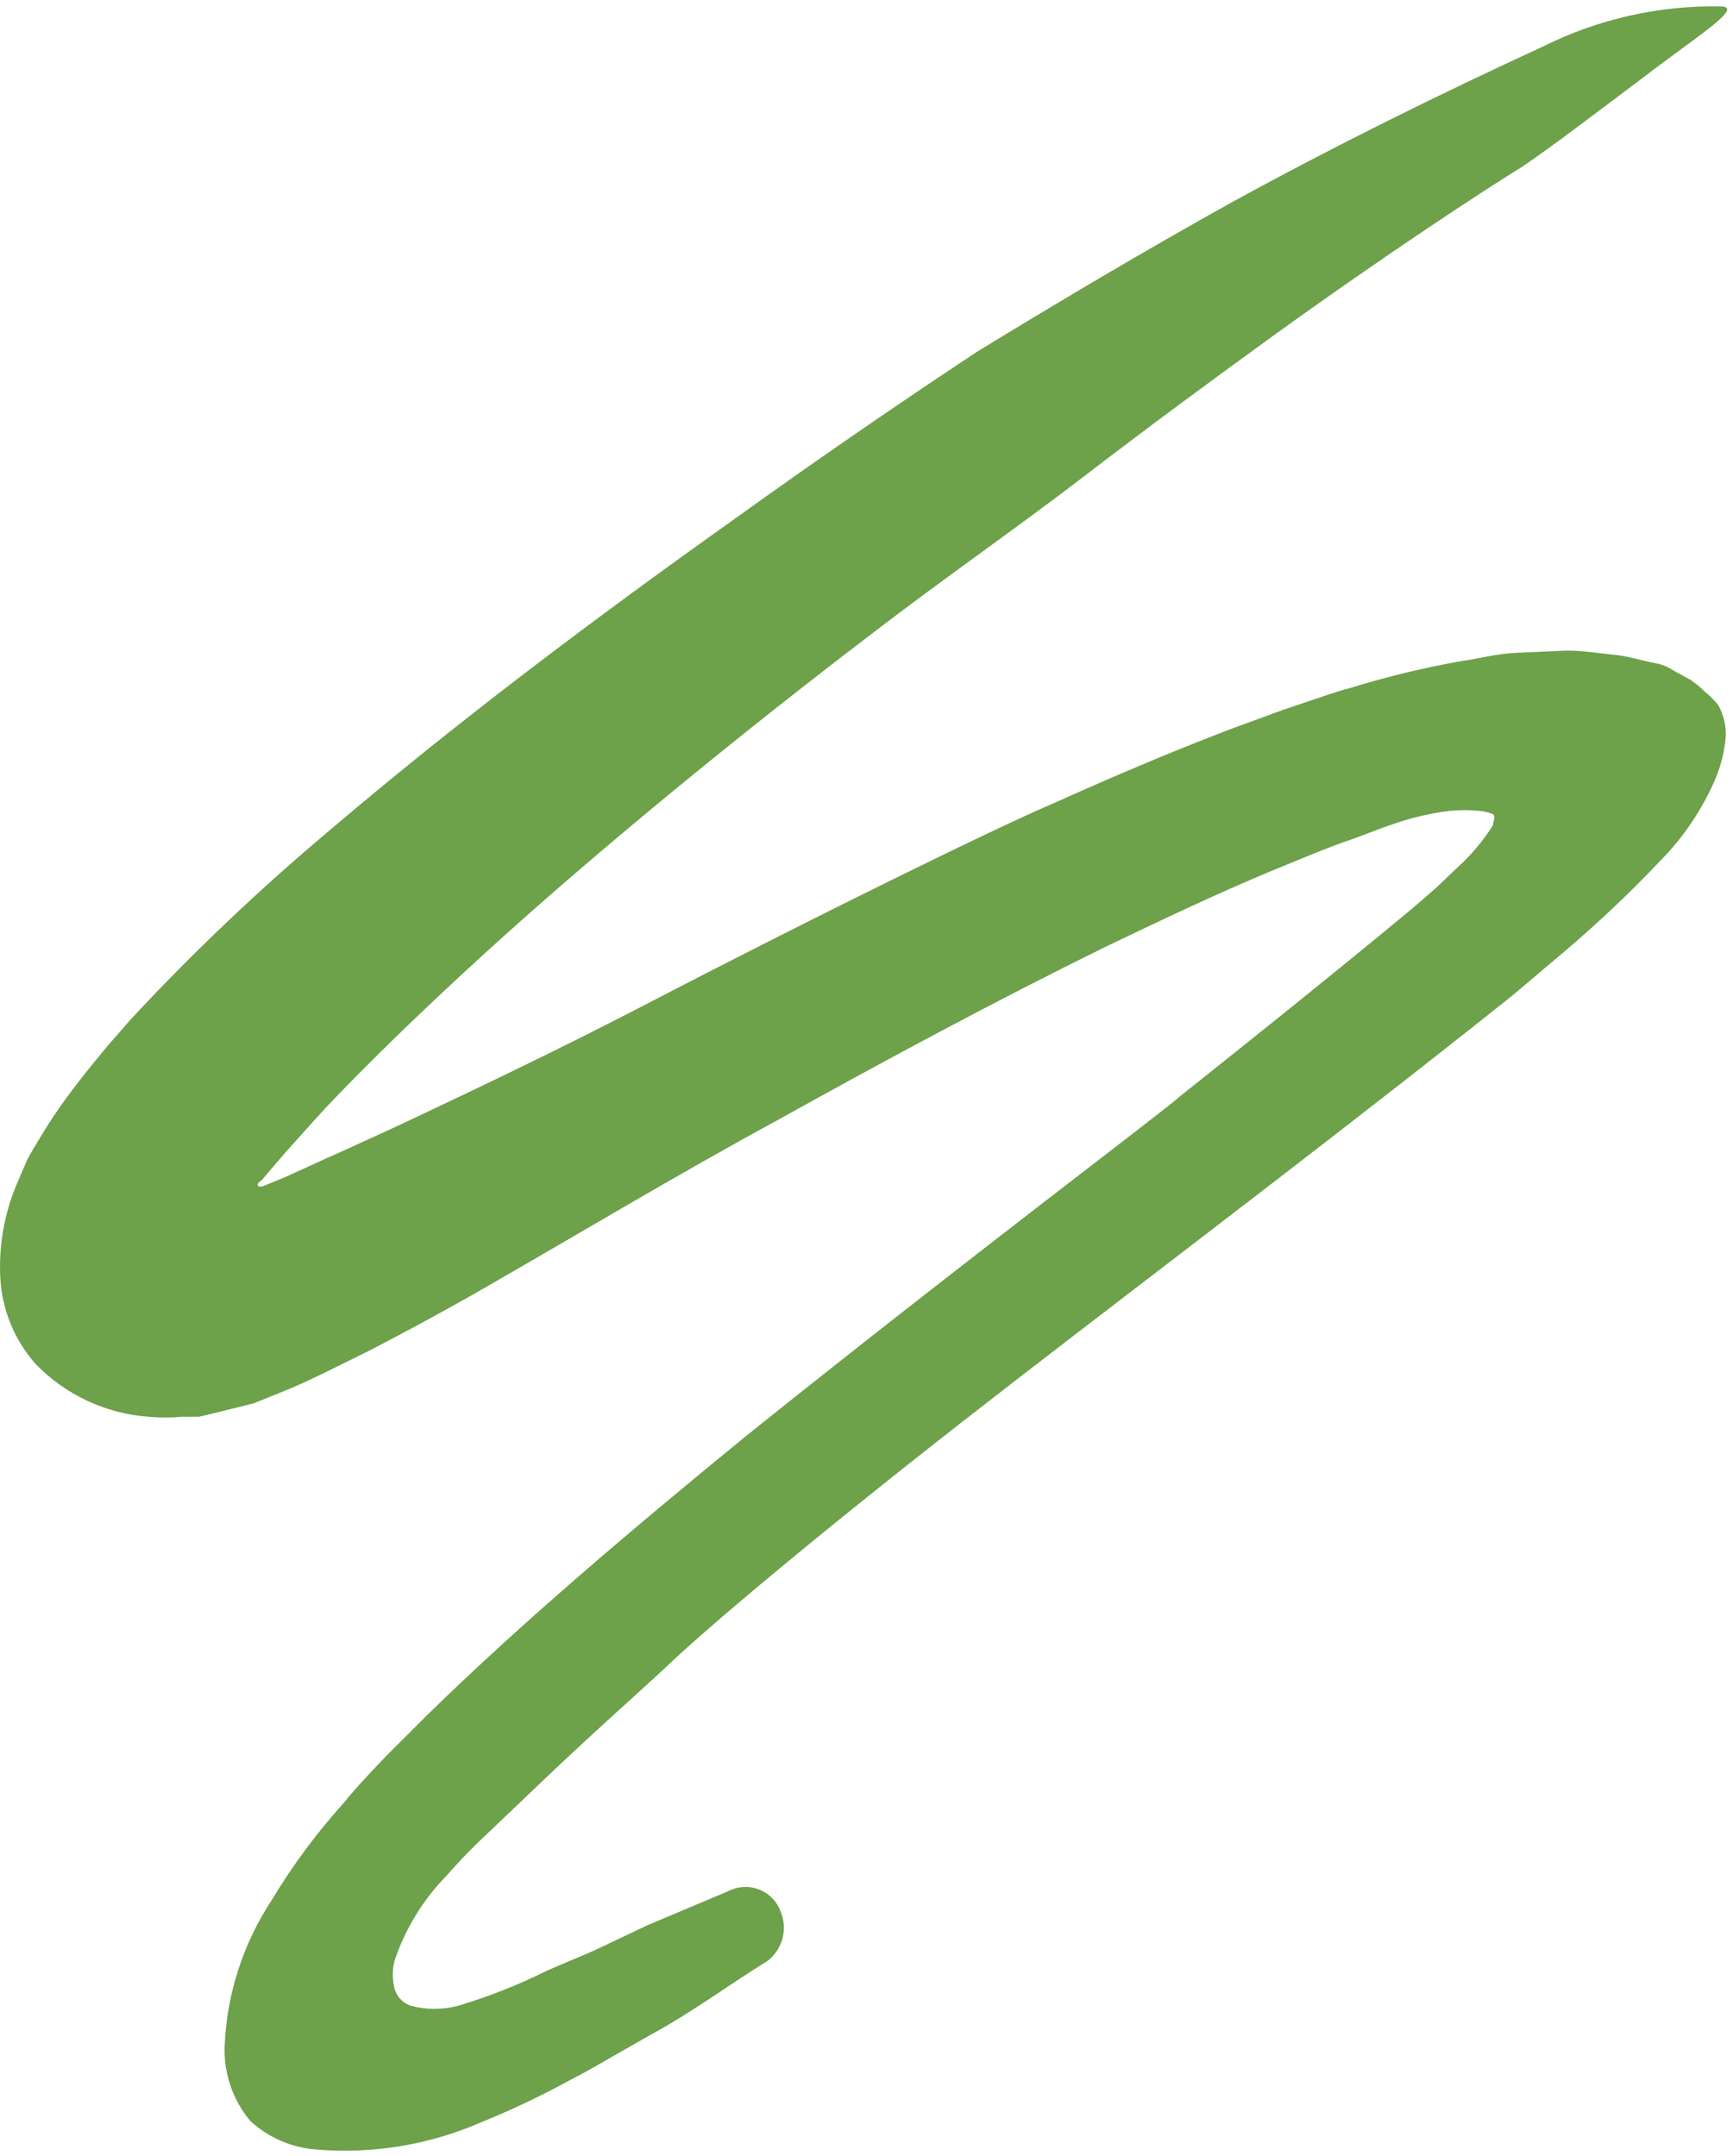 <svg xmlns="http://www.w3.org/2000/svg" viewBox="0 0 82 102" id="svg4149440593"><path d="M 72.008 7.898 C 70.209 9.014 65.79 11.887 60.259 15.875 C 57.514 17.863 54.439 20.122 51.282 22.545 C 48.126 24.968 44.722 27.323 41.455 29.828 C 34.894 34.824 28.595 40.011 23.846 44.285 C 19.096 48.56 15.885 51.868 14.952 52.916 L 13.497 54.536 L 12.563 55.625 C 12.495 55.707 12.316 55.924 12.344 55.87 C 12.268 55.902 12.212 55.968 12.193 56.047 C 12.193 56.156 12.316 56.156 12.412 56.128 C 12.22 56.224 13.167 55.829 13.524 55.679 L 14.897 55.053 C 15.048 54.972 16.942 54.155 19.797 52.807 C 22.651 51.459 26.481 49.635 30.42 47.593 C 38.271 43.509 46.89 39.276 49.718 38.064 C 50.075 37.915 51.529 37.234 53.904 36.24 C 55.071 35.736 56.498 35.165 58.117 34.538 L 60.712 33.585 L 62.084 33.123 C 62.606 32.959 62.935 32.809 63.937 32.537 C 65.634 32.014 67.362 31.596 69.112 31.285 C 69.962 31.163 70.909 30.918 71.706 30.89 L 74.135 30.781 C 74.904 30.781 75.59 30.904 76.317 30.972 C 77.045 31.04 77.69 31.258 78.335 31.38 C 78.645 31.437 78.94 31.558 79.2 31.734 L 79.996 32.17 C 80.238 32.333 80.463 32.52 80.668 32.728 C 80.91 32.918 81.127 33.138 81.313 33.381 C 81.62 33.943 81.726 34.59 81.615 35.219 C 81.535 35.795 81.378 36.358 81.149 36.894 C 80.529 38.32 79.65 39.622 78.555 40.732 C 77.129 42.237 75.621 43.664 74.039 45.007 L 71.527 47.13 L 69.811 48.492 C 61.233 55.285 52.408 61.9 45.436 67.346 C 38.463 72.791 33.316 77.147 31.628 78.767 C 30.42 79.91 27.785 82.211 24.642 85.247 L 22.597 87.193 C 22.13 87.656 21.636 88.16 21.156 88.718 C 20.019 89.872 19.165 91.269 18.657 92.802 C 18.561 93.209 18.561 93.633 18.657 94.041 C 18.748 94.439 19.038 94.763 19.426 94.898 C 20.168 95.095 20.949 95.095 21.691 94.898 C 23.155 94.456 24.578 93.891 25.945 93.21 L 28.087 92.298 L 30.64 91.087 L 34.455 89.48 C 34.904 89.245 35.432 89.214 35.906 89.394 C 36.379 89.574 36.751 89.948 36.926 90.419 C 37.288 91.249 37.04 92.217 36.322 92.775 C 34.551 93.864 32.767 95.198 30.832 96.246 L 29.212 97.171 C 28.512 97.566 27.84 97.975 27.085 98.356 C 25.668 99.135 24.206 99.831 22.706 100.438 C 20.289 101.482 17.648 101.917 15.02 101.705 C 13.832 101.631 12.706 101.15 11.836 100.343 C 11.022 99.364 10.593 98.126 10.628 96.858 C 10.719 94.376 11.493 91.966 12.865 89.889 C 13.838 88.27 14.964 86.748 16.228 85.342 C 16.873 84.552 17.601 83.777 18.383 82.973 L 20.167 81.19 C 24.71 76.739 30.118 72.178 35.265 67.972 C 45.696 59.6 55.181 52.494 55.853 51.854 C 59.38 49.05 62.894 46.232 66.339 43.387 C 67.409 42.502 67.519 42.366 67.931 42.026 L 68.974 41.032 C 69.615 40.451 70.174 39.787 70.635 39.058 C 70.635 38.895 70.8 38.65 70.635 38.513 C 70.423 38.435 70.202 38.385 69.976 38.364 C 69.52 38.319 69.06 38.319 68.604 38.364 C 67.788 38.464 66.983 38.642 66.202 38.895 L 65.447 39.153 L 64.074 39.671 C 62.702 40.133 61.439 40.692 60.121 41.223 C 57.486 42.325 54.878 43.564 52.271 44.816 C 47.069 47.375 41.935 50.139 36.816 52.984 C 31.998 55.598 27.304 58.429 22.432 61.22 C 21.206 61.913 19.971 62.589 18.726 63.248 C 18.067 63.588 17.56 63.874 16.654 64.31 C 15.748 64.746 15.13 65.086 13.799 65.671 L 12.014 66.393 L 10.272 66.828 L 9.407 67.033 L 8.597 67.033 C 8.076 67.08 7.553 67.08 7.032 67.033 C 4.997 66.884 3.089 65.992 1.679 64.528 C 0.698 63.416 0.114 62.014 0.019 60.539 C -0.071 59.024 0.182 57.507 0.76 56.101 L 1.268 54.917 C 1.46 54.522 1.721 54.127 1.954 53.733 C 2.44 52.928 2.972 52.151 3.546 51.405 C 4.081 50.697 4.63 50.044 5.125 49.445 L 6.209 48.206 C 9.072 45.127 12.12 42.222 15.336 39.507 C 21.622 34.144 28.142 29.256 34.785 24.533 C 38.556 21.822 42.382 19.185 46.259 16.624 C 50.226 14.201 54.22 11.832 58.282 9.572 C 63.1 6.931 68.027 4.495 73.051 2.181 C 75.639 0.897 78.502 0.252 81.396 0.302 C 82.521 0.302 80.586 1.527 78.294 3.256 C 76.002 4.984 73.229 7.095 72.008 7.898 Z" fill="rgb(109, 161, 74) "></path></svg>